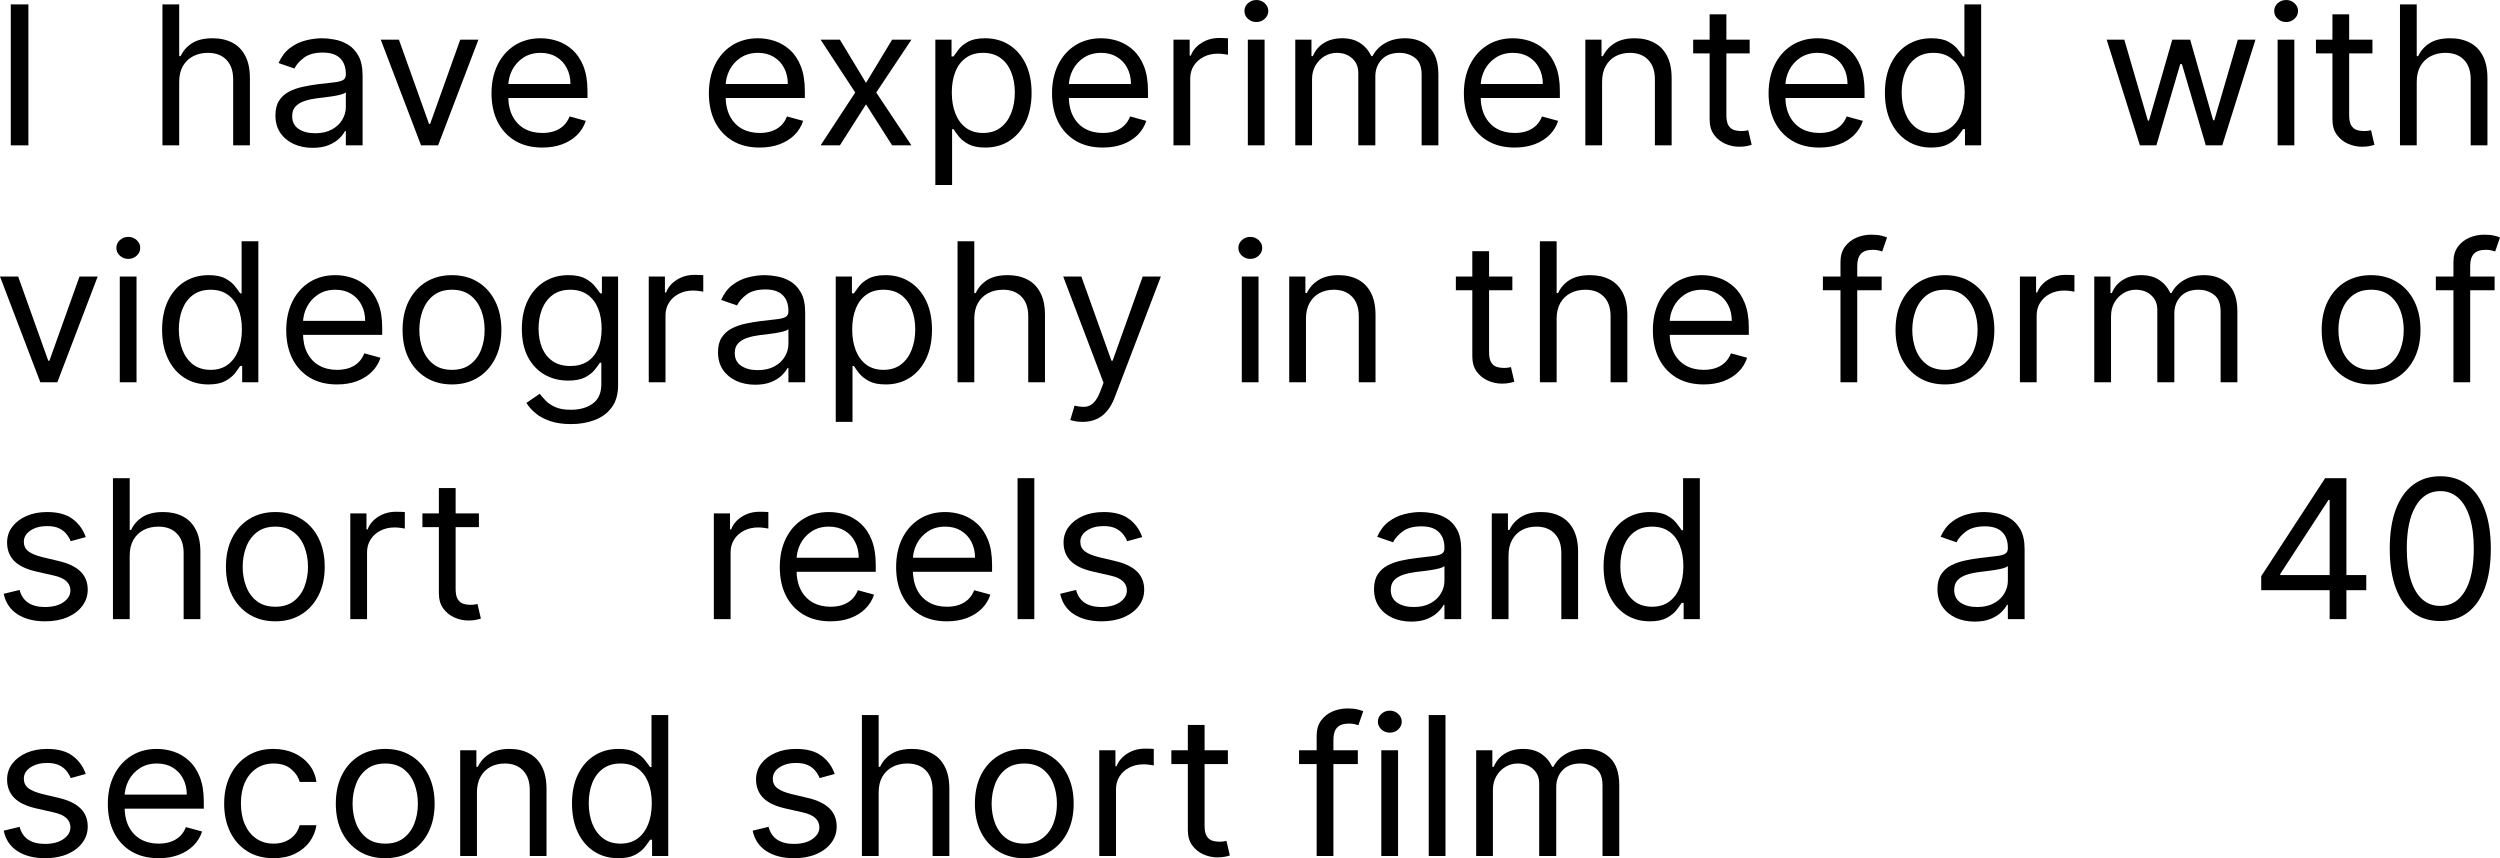 <svg width="134" height="46" viewBox="0 0 134 46" fill="none" xmlns="http://www.w3.org/2000/svg">
<path d="M1.522 0.236V7.791H0.578V0.236H1.522Z" fill="black"/>
<path d="M9.605 4.383V7.791H8.707V0.236H9.605V3.01H9.681C9.818 2.718 10.024 2.485 10.298 2.313C10.574 2.138 10.942 2.051 11.401 2.051C11.799 2.051 12.148 2.129 12.447 2.284C12.746 2.436 12.979 2.671 13.143 2.988C13.311 3.303 13.395 3.704 13.395 4.191V7.791H12.497V4.25C12.497 3.8 12.376 3.452 12.135 3.206C11.897 2.957 11.566 2.833 11.142 2.833C10.848 2.833 10.584 2.893 10.351 3.014C10.12 3.134 9.938 3.31 9.803 3.541C9.671 3.773 9.605 4.053 9.605 4.383Z" fill="black"/>
<path d="M16.757 7.924C16.386 7.924 16.05 7.856 15.748 7.721C15.447 7.583 15.207 7.385 15.03 7.127C14.852 6.867 14.763 6.552 14.763 6.183C14.763 5.858 14.829 5.595 14.961 5.393C15.093 5.189 15.269 5.029 15.49 4.914C15.71 4.798 15.954 4.712 16.22 4.656C16.489 4.597 16.759 4.55 17.031 4.515C17.386 4.471 17.674 4.438 17.894 4.416C18.117 4.391 18.28 4.351 18.381 4.294C18.485 4.237 18.537 4.139 18.537 3.999V3.969C18.537 3.605 18.434 3.323 18.229 3.121C18.026 2.919 17.718 2.818 17.305 2.818C16.876 2.818 16.54 2.909 16.296 3.091C16.053 3.273 15.882 3.468 15.783 3.674L14.931 3.379C15.083 3.035 15.286 2.767 15.539 2.575C15.796 2.381 16.075 2.245 16.376 2.169C16.681 2.09 16.98 2.051 17.274 2.051C17.462 2.051 17.677 2.073 17.921 2.118C18.167 2.159 18.404 2.247 18.632 2.379C18.863 2.512 19.055 2.713 19.207 2.981C19.359 3.249 19.435 3.608 19.435 4.058V7.791H18.537V7.024H18.492C18.431 7.147 18.329 7.279 18.187 7.419C18.045 7.559 17.856 7.678 17.62 7.777C17.384 7.875 17.097 7.924 16.757 7.924ZM16.894 7.142C17.249 7.142 17.548 7.074 17.791 6.939C18.038 6.804 18.223 6.629 18.347 6.415C18.474 6.201 18.537 5.976 18.537 5.74V4.943C18.499 4.988 18.416 5.028 18.286 5.065C18.159 5.099 18.012 5.13 17.845 5.157C17.68 5.182 17.519 5.204 17.362 5.224C17.207 5.241 17.081 5.256 16.985 5.268C16.752 5.297 16.534 5.345 16.331 5.412C16.13 5.476 15.968 5.573 15.844 5.703C15.722 5.831 15.661 6.006 15.661 6.227C15.661 6.53 15.776 6.758 16.007 6.913C16.241 7.066 16.536 7.142 16.894 7.142Z" fill="black"/>
<path d="M25.643 2.125L23.482 7.791H22.569L20.408 2.125H21.382L22.995 6.64H23.056L24.669 2.125H25.643Z" fill="black"/>
<path d="M29.069 7.909C28.506 7.909 28.02 7.789 27.612 7.548C27.206 7.304 26.893 6.965 26.672 6.53C26.454 6.092 26.345 5.583 26.345 5.002C26.345 4.422 26.454 3.91 26.672 3.468C26.893 3.023 27.2 2.676 27.593 2.427C27.988 2.177 28.45 2.051 28.978 2.051C29.282 2.051 29.583 2.1 29.879 2.199C30.176 2.297 30.446 2.457 30.69 2.678C30.933 2.897 31.127 3.187 31.272 3.549C31.416 3.91 31.489 4.356 31.489 4.884V5.253H26.984V4.501H30.576C30.576 4.181 30.51 3.896 30.378 3.645C30.248 3.394 30.063 3.196 29.822 3.051C29.584 2.906 29.302 2.833 28.978 2.833C28.62 2.833 28.311 2.919 28.049 3.091C27.791 3.261 27.592 3.482 27.452 3.755C27.313 4.028 27.243 4.321 27.243 4.633V5.135C27.243 5.563 27.319 5.926 27.471 6.223C27.626 6.519 27.84 6.744 28.114 6.899C28.388 7.051 28.706 7.127 29.069 7.127C29.305 7.127 29.518 7.095 29.708 7.031C29.901 6.965 30.067 6.867 30.206 6.736C30.346 6.603 30.454 6.439 30.53 6.242L31.397 6.478C31.306 6.763 31.152 7.014 30.937 7.231C30.721 7.444 30.455 7.612 30.138 7.732C29.821 7.85 29.465 7.909 29.069 7.909Z" fill="black"/>
<path d="M40.72 7.909C40.157 7.909 39.671 7.789 39.263 7.548C38.857 7.304 38.544 6.965 38.323 6.53C38.105 6.092 37.996 5.583 37.996 5.002C37.996 4.422 38.105 3.91 38.323 3.468C38.544 3.023 38.851 2.676 39.244 2.427C39.64 2.177 40.101 2.051 40.629 2.051C40.933 2.051 41.234 2.1 41.53 2.199C41.827 2.297 42.097 2.457 42.341 2.678C42.584 2.897 42.778 3.187 42.923 3.549C43.067 3.91 43.14 4.356 43.14 4.884V5.253H38.635V4.501H42.227C42.227 4.181 42.161 3.896 42.029 3.645C41.9 3.394 41.714 3.196 41.473 3.051C41.235 2.906 40.953 2.833 40.629 2.833C40.271 2.833 39.962 2.919 39.7 3.091C39.442 3.261 39.243 3.482 39.103 3.755C38.964 4.028 38.894 4.321 38.894 4.633V5.135C38.894 5.563 38.97 5.926 39.122 6.223C39.277 6.519 39.491 6.744 39.765 6.899C40.039 7.051 40.357 7.127 40.72 7.127C40.956 7.127 41.169 7.095 41.359 7.031C41.552 6.965 41.718 6.867 41.858 6.736C41.997 6.603 42.105 6.439 42.181 6.242L43.048 6.478C42.957 6.763 42.804 7.014 42.588 7.231C42.373 7.444 42.106 7.612 41.789 7.732C41.472 7.85 41.116 7.909 40.72 7.909Z" fill="black"/>
<path d="M45.018 2.125L46.418 4.442L47.818 2.125H48.853L46.966 4.958L48.853 7.791H47.818L46.418 5.593L45.018 7.791H43.983L45.84 4.958L43.983 2.125H45.018Z" fill="black"/>
<path d="M50.134 9.916V2.125H51.002V3.025H51.108C51.174 2.927 51.266 2.801 51.382 2.649C51.501 2.494 51.671 2.356 51.892 2.236C52.115 2.113 52.417 2.051 52.797 2.051C53.289 2.051 53.723 2.17 54.099 2.409C54.474 2.648 54.767 2.986 54.977 3.423C55.188 3.861 55.293 4.378 55.293 4.973C55.293 5.573 55.188 6.093 54.977 6.533C54.767 6.971 54.475 7.31 54.102 7.551C53.73 7.79 53.3 7.909 52.813 7.909C52.437 7.909 52.137 7.849 51.911 7.729C51.685 7.606 51.511 7.467 51.39 7.312C51.268 7.154 51.174 7.024 51.108 6.921H51.032V9.916H50.134ZM51.017 4.958C51.017 5.386 51.082 5.764 51.211 6.091C51.34 6.415 51.529 6.67 51.778 6.854C52.026 7.036 52.331 7.127 52.691 7.127C53.066 7.127 53.38 7.031 53.631 6.84C53.884 6.645 54.074 6.385 54.201 6.057C54.331 5.728 54.395 5.361 54.395 4.958C54.395 4.56 54.332 4.201 54.205 3.881C54.081 3.559 53.892 3.304 53.638 3.117C53.387 2.928 53.071 2.833 52.691 2.833C52.326 2.833 52.019 2.923 51.77 3.102C51.522 3.28 51.334 3.528 51.207 3.848C51.08 4.165 51.017 4.535 51.017 4.958Z" fill="black"/>
<path d="M59.113 7.909C58.55 7.909 58.064 7.789 57.656 7.548C57.25 7.304 56.937 6.965 56.716 6.53C56.498 6.092 56.389 5.583 56.389 5.002C56.389 4.422 56.498 3.91 56.716 3.468C56.937 3.023 57.244 2.676 57.637 2.427C58.032 2.177 58.494 2.051 59.022 2.051C59.326 2.051 59.626 2.1 59.923 2.199C60.22 2.297 60.49 2.457 60.733 2.678C60.977 2.897 61.171 3.187 61.316 3.549C61.46 3.91 61.532 4.356 61.532 4.884V5.253H57.028V4.501H60.619C60.619 4.181 60.553 3.896 60.422 3.645C60.292 3.394 60.107 3.196 59.866 3.051C59.628 2.906 59.346 2.833 59.022 2.833C58.664 2.833 58.355 2.919 58.093 3.091C57.834 3.261 57.635 3.482 57.496 3.755C57.356 4.028 57.287 4.321 57.287 4.633V5.135C57.287 5.563 57.363 5.926 57.515 6.223C57.67 6.519 57.884 6.744 58.158 6.899C58.432 7.051 58.75 7.127 59.113 7.127C59.349 7.127 59.562 7.095 59.752 7.031C59.945 6.965 60.111 6.867 60.25 6.736C60.39 6.603 60.498 6.439 60.574 6.242L61.441 6.478C61.35 6.763 61.196 7.014 60.981 7.231C60.765 7.444 60.499 7.612 60.182 7.732C59.865 7.85 59.508 7.909 59.113 7.909Z" fill="black"/>
<path d="M62.898 7.791V2.125H63.766V2.981H63.827C63.933 2.7 64.126 2.473 64.405 2.298C64.684 2.124 64.998 2.036 65.348 2.036C65.414 2.036 65.497 2.038 65.596 2.04C65.695 2.042 65.769 2.046 65.82 2.051V2.936C65.79 2.929 65.72 2.918 65.611 2.903C65.504 2.886 65.391 2.877 65.272 2.877C64.988 2.877 64.735 2.935 64.511 3.051C64.291 3.164 64.116 3.321 63.986 3.523C63.859 3.722 63.796 3.95 63.796 4.206V7.791H62.898Z" fill="black"/>
<path d="M66.884 7.791V2.125H67.782V7.791H66.884ZM67.341 1.181C67.166 1.181 67.015 1.123 66.888 1.007C66.764 0.892 66.702 0.753 66.702 0.59C66.702 0.428 66.764 0.289 66.888 0.173C67.015 0.058 67.166 0 67.341 0C67.516 0 67.666 0.058 67.79 0.173C67.917 0.289 67.98 0.428 67.98 0.59C67.98 0.753 67.917 0.892 67.79 1.007C67.666 1.123 67.516 1.181 67.341 1.181Z" fill="black"/>
<path d="M69.427 7.791V2.125H70.294V3.01H70.37C70.492 2.708 70.689 2.473 70.96 2.306C71.231 2.136 71.557 2.051 71.938 2.051C72.323 2.051 72.644 2.136 72.9 2.306C73.159 2.473 73.361 2.708 73.505 3.01H73.566C73.716 2.718 73.94 2.485 74.239 2.313C74.539 2.138 74.898 2.051 75.316 2.051C75.838 2.051 76.266 2.21 76.598 2.527C76.93 2.842 77.097 3.332 77.097 3.999V7.791H76.199V3.999C76.199 3.581 76.081 3.282 75.845 3.102C75.609 2.923 75.331 2.833 75.012 2.833C74.601 2.833 74.282 2.954 74.057 3.195C73.831 3.433 73.718 3.736 73.718 4.102V7.791H72.805V3.91C72.805 3.588 72.697 3.329 72.482 3.132C72.266 2.933 71.988 2.833 71.649 2.833C71.415 2.833 71.197 2.893 70.994 3.014C70.794 3.134 70.632 3.302 70.507 3.516C70.385 3.727 70.325 3.972 70.325 4.25V7.791H69.427Z" fill="black"/>
<path d="M81.188 7.909C80.625 7.909 80.139 7.789 79.731 7.548C79.325 7.304 79.012 6.965 78.791 6.53C78.573 6.092 78.464 5.583 78.464 5.002C78.464 4.422 78.573 3.91 78.791 3.468C79.012 3.023 79.319 2.676 79.712 2.427C80.108 2.177 80.569 2.051 81.097 2.051C81.401 2.051 81.702 2.1 81.999 2.199C82.295 2.297 82.566 2.457 82.809 2.678C83.052 2.897 83.246 3.187 83.391 3.549C83.536 3.91 83.608 4.356 83.608 4.884V5.253H79.103V4.501H82.695C82.695 4.181 82.629 3.896 82.497 3.645C82.368 3.394 82.183 3.196 81.942 3.051C81.703 2.906 81.422 2.833 81.097 2.833C80.739 2.833 80.43 2.919 80.169 3.091C79.91 3.261 79.711 3.482 79.571 3.755C79.432 4.028 79.362 4.321 79.362 4.633V5.135C79.362 5.563 79.438 5.926 79.59 6.223C79.745 6.519 79.959 6.744 80.233 6.899C80.507 7.051 80.826 7.127 81.188 7.127C81.424 7.127 81.637 7.095 81.827 7.031C82.02 6.965 82.186 6.867 82.326 6.736C82.465 6.603 82.573 6.439 82.649 6.242L83.517 6.478C83.425 6.763 83.272 7.014 83.056 7.231C82.841 7.444 82.574 7.612 82.257 7.732C81.94 7.85 81.584 7.909 81.188 7.909Z" fill="black"/>
<path d="M85.872 4.383V7.791H84.974V2.125H85.841V3.01H85.917C86.054 2.723 86.262 2.491 86.541 2.317C86.82 2.14 87.18 2.051 87.622 2.051C88.017 2.051 88.364 2.13 88.66 2.287C88.957 2.442 89.188 2.678 89.353 2.996C89.517 3.31 89.6 3.709 89.6 4.191V7.791H88.702V4.25C88.702 3.805 88.583 3.458 88.344 3.209C88.106 2.959 87.779 2.833 87.363 2.833C87.076 2.833 86.82 2.893 86.594 3.014C86.371 3.134 86.195 3.31 86.066 3.541C85.936 3.773 85.872 4.053 85.872 4.383Z" fill="black"/>
<path d="M93.782 2.125V2.863H90.754V2.125H93.782ZM91.636 0.767H92.534V6.168C92.534 6.414 92.571 6.598 92.644 6.721C92.721 6.842 92.817 6.923 92.934 6.965C93.053 7.004 93.178 7.024 93.31 7.024C93.409 7.024 93.49 7.019 93.554 7.009C93.617 6.997 93.668 6.987 93.706 6.98L93.889 7.762C93.828 7.784 93.743 7.806 93.634 7.828C93.525 7.853 93.386 7.865 93.219 7.865C92.965 7.865 92.717 7.812 92.473 7.706C92.232 7.601 92.032 7.44 91.872 7.223C91.715 7.007 91.636 6.734 91.636 6.404V0.767Z" fill="black"/>
<path d="M97.52 7.909C96.957 7.909 96.471 7.789 96.063 7.548C95.657 7.304 95.344 6.965 95.123 6.53C94.905 6.092 94.796 5.583 94.796 5.002C94.796 4.422 94.905 3.91 95.123 3.468C95.344 3.023 95.651 2.676 96.044 2.427C96.439 2.177 96.901 2.051 97.429 2.051C97.733 2.051 98.034 2.1 98.33 2.199C98.627 2.297 98.897 2.457 99.141 2.678C99.384 2.897 99.578 3.187 99.723 3.549C99.867 3.91 99.94 4.356 99.94 4.884V5.253H95.435V4.501H99.026C99.026 4.181 98.961 3.896 98.829 3.645C98.699 3.394 98.514 3.196 98.273 3.051C98.035 2.906 97.753 2.833 97.429 2.833C97.071 2.833 96.762 2.919 96.5 3.091C96.242 3.261 96.043 3.482 95.903 3.755C95.763 4.028 95.694 4.321 95.694 4.633V5.135C95.694 5.563 95.77 5.926 95.922 6.223C96.077 6.519 96.291 6.744 96.565 6.899C96.839 7.051 97.157 7.127 97.52 7.127C97.756 7.127 97.969 7.095 98.159 7.031C98.352 6.965 98.518 6.867 98.657 6.736C98.797 6.603 98.905 6.439 98.981 6.242L99.848 6.478C99.757 6.763 99.603 7.014 99.388 7.231C99.172 7.444 98.906 7.612 98.589 7.732C98.272 7.85 97.916 7.909 97.52 7.909Z" fill="black"/>
<path d="M103.512 7.909C103.025 7.909 102.595 7.79 102.222 7.551C101.849 7.31 101.558 6.971 101.347 6.533C101.137 6.093 101.031 5.573 101.031 4.973C101.031 4.378 101.137 3.861 101.347 3.423C101.558 2.986 101.851 2.648 102.226 2.409C102.601 2.17 103.035 2.051 103.527 2.051C103.908 2.051 104.208 2.113 104.429 2.236C104.652 2.356 104.822 2.494 104.939 2.649C105.058 2.801 105.15 2.927 105.216 3.025H105.292V0.236H106.19V7.791H105.323V6.921H105.216C105.15 7.024 105.057 7.154 104.935 7.312C104.813 7.467 104.639 7.606 104.414 7.729C104.188 7.849 103.887 7.909 103.512 7.909ZM103.634 7.127C103.994 7.127 104.298 7.036 104.547 6.854C104.795 6.67 104.984 6.415 105.114 6.091C105.243 5.764 105.308 5.386 105.308 4.958C105.308 4.535 105.244 4.165 105.117 3.848C104.991 3.528 104.803 3.28 104.554 3.102C104.306 2.923 103.999 2.833 103.634 2.833C103.253 2.833 102.936 2.928 102.683 3.117C102.432 3.304 102.243 3.559 102.116 3.881C101.991 4.201 101.929 4.56 101.929 4.958C101.929 5.361 101.993 5.728 102.12 6.057C102.249 6.385 102.439 6.645 102.69 6.84C102.944 7.031 103.258 7.127 103.634 7.127Z" fill="black"/>
<path d="M114.699 7.791L112.918 2.125H113.862L115.125 6.463H115.186L116.434 2.125H117.393L118.625 6.448H118.686L119.949 2.125H120.893L119.112 7.791H118.23L116.951 3.438H116.86L115.582 7.791H114.699Z" fill="black"/>
<path d="M122.08 7.791V2.125H122.977V7.791H122.08ZM122.536 1.181C122.361 1.181 122.21 1.123 122.083 1.007C121.959 0.892 121.897 0.753 121.897 0.59C121.897 0.428 121.959 0.289 122.083 0.173C122.21 0.058 122.361 0 122.536 0C122.711 0 122.861 0.058 122.985 0.173C123.112 0.289 123.175 0.428 123.175 0.59C123.175 0.753 123.112 0.892 122.985 1.007C122.861 1.123 122.711 1.181 122.536 1.181Z" fill="black"/>
<path d="M127.163 2.125V2.863H124.135V2.125H127.163ZM125.018 0.767H125.915V6.168C125.915 6.414 125.952 6.598 126.026 6.721C126.102 6.842 126.198 6.923 126.315 6.965C126.434 7.004 126.56 7.024 126.692 7.024C126.791 7.024 126.872 7.019 126.935 7.009C126.999 6.997 127.049 6.987 127.087 6.98L127.27 7.762C127.209 7.784 127.124 7.806 127.015 7.828C126.906 7.853 126.768 7.865 126.6 7.865C126.347 7.865 126.098 7.812 125.855 7.706C125.614 7.601 125.413 7.44 125.254 7.223C125.096 7.007 125.018 6.734 125.018 6.404V0.767Z" fill="black"/>
<path d="M129.537 4.383V7.791H128.639V0.236H129.537V3.01H129.613C129.75 2.718 129.956 2.485 130.23 2.313C130.506 2.138 130.874 2.051 131.333 2.051C131.731 2.051 132.08 2.129 132.379 2.284C132.679 2.436 132.911 2.671 133.076 2.988C133.243 3.303 133.327 3.704 133.327 4.191V7.791H132.429V4.25C132.429 3.8 132.308 3.452 132.067 3.206C131.829 2.957 131.498 2.833 131.074 2.833C130.78 2.833 130.516 2.893 130.283 3.014C130.052 3.134 129.87 3.31 129.735 3.541C129.603 3.773 129.537 4.053 129.537 4.383Z" fill="black"/>
<path d="M5.235 14.822L3.074 20.488H2.161L0 14.822H0.974L2.587 19.337H2.648L4.261 14.822H5.235Z" fill="black"/>
<path d="M6.42 20.488V14.822H7.318V20.488H6.42ZM6.877 13.877C6.702 13.877 6.551 13.82 6.424 13.704C6.3 13.588 6.237 13.45 6.237 13.287C6.237 13.125 6.3 12.986 6.424 12.87C6.551 12.755 6.702 12.697 6.877 12.697C7.052 12.697 7.201 12.755 7.326 12.87C7.452 12.986 7.516 13.125 7.516 13.287C7.516 13.45 7.452 13.588 7.326 13.704C7.201 13.82 7.052 13.877 6.877 13.877Z" fill="black"/>
<path d="M11.169 20.606C10.682 20.606 10.252 20.487 9.879 20.248C9.506 20.007 9.215 19.668 9.004 19.23C8.794 18.79 8.688 18.27 8.688 17.67C8.688 17.075 8.794 16.558 9.004 16.12C9.215 15.683 9.508 15.344 9.883 15.106C10.258 14.867 10.692 14.748 11.184 14.748C11.565 14.748 11.865 14.809 12.086 14.932C12.309 15.053 12.479 15.191 12.596 15.346C12.715 15.498 12.807 15.623 12.873 15.722H12.95V12.933H13.847V20.488H12.98V19.618H12.873C12.807 19.721 12.714 19.851 12.592 20.009C12.47 20.163 12.296 20.302 12.071 20.425C11.845 20.546 11.544 20.606 11.169 20.606ZM11.291 19.824C11.651 19.824 11.955 19.733 12.204 19.551C12.452 19.367 12.641 19.112 12.771 18.788C12.9 18.46 12.965 18.083 12.965 17.655C12.965 17.232 12.901 16.862 12.774 16.545C12.648 16.225 12.46 15.976 12.211 15.799C11.963 15.62 11.656 15.53 11.291 15.53C10.91 15.53 10.593 15.625 10.34 15.814C10.088 16.001 9.9 16.256 9.773 16.578C9.648 16.898 9.586 17.257 9.586 17.655C9.586 18.058 9.65 18.425 9.777 18.754C9.906 19.081 10.096 19.342 10.347 19.536C10.601 19.728 10.915 19.824 11.291 19.824Z" fill="black"/>
<path d="M18.067 20.606C17.503 20.606 17.018 20.486 16.609 20.245C16.204 20.001 15.89 19.662 15.67 19.227C15.452 18.789 15.342 18.28 15.342 17.699C15.342 17.119 15.452 16.607 15.67 16.165C15.89 15.72 16.197 15.373 16.59 15.124C16.986 14.873 17.448 14.748 17.975 14.748C18.279 14.748 18.58 14.797 18.877 14.896C19.174 14.994 19.444 15.154 19.687 15.375C19.931 15.594 20.125 15.884 20.269 16.246C20.414 16.607 20.486 17.052 20.486 17.581V17.95H15.982V17.198H19.573C19.573 16.878 19.507 16.593 19.375 16.342C19.246 16.091 19.061 15.893 18.82 15.748C18.581 15.603 18.3 15.53 17.975 15.53C17.618 15.53 17.308 15.616 17.047 15.788C16.788 15.958 16.589 16.179 16.45 16.452C16.31 16.725 16.24 17.018 16.24 17.33V17.832C16.24 18.26 16.316 18.623 16.469 18.92C16.623 19.215 16.838 19.441 17.112 19.595C17.386 19.748 17.704 19.824 18.067 19.824C18.302 19.824 18.515 19.792 18.706 19.728C18.898 19.662 19.064 19.563 19.204 19.433C19.343 19.3 19.451 19.136 19.527 18.939L20.395 19.175C20.303 19.46 20.15 19.711 19.934 19.927C19.719 20.141 19.453 20.309 19.136 20.429C18.819 20.547 18.462 20.606 18.067 20.606Z" fill="black"/>
<path d="M24.226 20.606C23.698 20.606 23.235 20.485 22.837 20.241C22.442 19.997 22.132 19.657 21.909 19.219C21.688 18.781 21.578 18.27 21.578 17.684C21.578 17.094 21.688 16.579 21.909 16.139C22.132 15.698 22.442 15.357 22.837 15.113C23.235 14.87 23.698 14.748 24.226 14.748C24.753 14.748 25.215 14.87 25.611 15.113C26.009 15.357 26.318 15.698 26.539 16.139C26.762 16.579 26.874 17.094 26.874 17.684C26.874 18.27 26.762 18.781 26.539 19.219C26.318 19.657 26.009 19.997 25.611 20.241C25.215 20.485 24.753 20.606 24.226 20.606ZM24.226 19.824C24.627 19.824 24.956 19.724 25.215 19.525C25.474 19.326 25.665 19.064 25.79 18.74C25.914 18.415 25.976 18.063 25.976 17.684C25.976 17.306 25.914 16.953 25.79 16.626C25.665 16.299 25.474 16.034 25.215 15.833C24.956 15.631 24.627 15.53 24.226 15.53C23.825 15.53 23.495 15.631 23.237 15.833C22.978 16.034 22.787 16.299 22.662 16.626C22.538 16.953 22.476 17.306 22.476 17.684C22.476 18.063 22.538 18.415 22.662 18.74C22.787 19.064 22.978 19.326 23.237 19.525C23.495 19.724 23.825 19.824 24.226 19.824Z" fill="black"/>
<path d="M30.603 22.731C30.169 22.731 29.797 22.677 29.485 22.569C29.173 22.463 28.913 22.323 28.705 22.148C28.499 21.976 28.336 21.792 28.214 21.595L28.929 21.108C29.01 21.211 29.113 21.329 29.237 21.462C29.362 21.597 29.532 21.714 29.747 21.812C29.965 21.913 30.251 21.964 30.603 21.964C31.075 21.964 31.464 21.853 31.771 21.632C32.078 21.41 32.231 21.064 32.231 20.591V19.441H32.155C32.09 19.544 31.996 19.672 31.874 19.824C31.755 19.974 31.582 20.108 31.357 20.226C31.133 20.342 30.831 20.4 30.451 20.4C29.979 20.4 29.556 20.291 29.18 20.075C28.808 19.859 28.512 19.544 28.294 19.131C28.078 18.717 27.971 18.216 27.971 17.625C27.971 17.045 28.076 16.54 28.286 16.109C28.497 15.676 28.79 15.342 29.165 15.106C29.541 14.867 29.974 14.748 30.466 14.748C30.847 14.748 31.148 14.809 31.372 14.932C31.597 15.053 31.77 15.191 31.889 15.346C32.011 15.498 32.105 15.623 32.171 15.722H32.262V14.822H33.129V20.651C33.129 21.137 33.015 21.533 32.787 21.838C32.561 22.146 32.257 22.371 31.874 22.514C31.493 22.659 31.07 22.731 30.603 22.731ZM30.573 19.618C30.933 19.618 31.237 19.538 31.486 19.378C31.734 19.218 31.923 18.988 32.053 18.688C32.182 18.388 32.247 18.029 32.247 17.611C32.247 17.203 32.183 16.842 32.056 16.53C31.93 16.218 31.742 15.973 31.493 15.796C31.245 15.619 30.938 15.53 30.573 15.53C30.192 15.53 29.875 15.623 29.622 15.81C29.37 15.997 29.182 16.248 29.055 16.563C28.93 16.878 28.868 17.227 28.868 17.611C28.868 18.004 28.932 18.352 29.059 18.655C29.188 18.955 29.378 19.191 29.629 19.363C29.883 19.533 30.197 19.618 30.573 19.618Z" fill="black"/>
<path d="M34.773 20.488V14.822H35.64V15.678H35.701C35.808 15.397 36.001 15.17 36.279 14.995C36.559 14.821 36.873 14.733 37.223 14.733C37.289 14.733 37.371 14.735 37.47 14.737C37.569 14.739 37.644 14.743 37.695 14.748V15.633C37.664 15.626 37.594 15.615 37.486 15.6C37.379 15.583 37.266 15.574 37.147 15.574C36.863 15.574 36.609 15.632 36.386 15.748C36.165 15.861 35.99 16.018 35.861 16.22C35.734 16.419 35.671 16.647 35.671 16.902V20.488H34.773Z" fill="black"/>
<path d="M40.479 20.621C40.108 20.621 39.772 20.553 39.471 20.418C39.169 20.28 38.929 20.082 38.751 19.824C38.574 19.563 38.485 19.249 38.485 18.88C38.485 18.555 38.551 18.292 38.683 18.09C38.815 17.886 38.991 17.726 39.212 17.611C39.432 17.495 39.676 17.409 39.942 17.352C40.211 17.293 40.481 17.247 40.753 17.212C41.108 17.168 41.395 17.135 41.616 17.113C41.839 17.088 42.002 17.047 42.103 16.991C42.207 16.934 42.259 16.836 42.259 16.696V16.666C42.259 16.302 42.156 16.02 41.951 15.818C41.748 15.616 41.44 15.515 41.026 15.515C40.598 15.515 40.262 15.606 40.018 15.788C39.775 15.97 39.604 16.165 39.505 16.371L38.653 16.076C38.805 15.732 39.008 15.464 39.261 15.272C39.517 15.078 39.796 14.942 40.098 14.866C40.403 14.787 40.702 14.748 40.996 14.748C41.184 14.748 41.399 14.77 41.643 14.814C41.889 14.856 42.126 14.944 42.354 15.076C42.585 15.209 42.777 15.41 42.929 15.678C43.081 15.946 43.157 16.305 43.157 16.755V20.488H42.259V19.721H42.214C42.153 19.844 42.051 19.975 41.909 20.116C41.767 20.256 41.578 20.375 41.342 20.473C41.106 20.572 40.819 20.621 40.479 20.621ZM40.616 19.839C40.971 19.839 41.27 19.771 41.514 19.636C41.76 19.501 41.945 19.326 42.069 19.112C42.196 18.898 42.259 18.673 42.259 18.437V17.64C42.221 17.684 42.137 17.725 42.008 17.762C41.881 17.796 41.734 17.827 41.567 17.854C41.402 17.879 41.241 17.901 41.084 17.921C40.929 17.938 40.803 17.953 40.707 17.965C40.474 17.994 40.255 18.042 40.053 18.109C39.852 18.173 39.69 18.27 39.566 18.4C39.444 18.528 39.383 18.703 39.383 18.924C39.383 19.227 39.498 19.455 39.729 19.61C39.962 19.763 40.258 19.839 40.616 19.839Z" fill="black"/>
<path d="M44.796 22.613V14.822H45.663V15.722H45.77C45.836 15.623 45.927 15.498 46.044 15.346C46.163 15.191 46.333 15.053 46.553 14.932C46.777 14.809 47.078 14.748 47.459 14.748C47.951 14.748 48.385 14.867 48.76 15.106C49.135 15.344 49.428 15.683 49.639 16.12C49.849 16.558 49.955 17.075 49.955 17.67C49.955 18.27 49.849 18.79 49.639 19.23C49.428 19.668 49.137 20.007 48.764 20.248C48.391 20.487 47.961 20.606 47.474 20.606C47.099 20.606 46.798 20.546 46.572 20.425C46.347 20.302 46.173 20.163 46.051 20.009C45.929 19.851 45.836 19.721 45.77 19.618H45.694V22.613H44.796ZM45.678 17.655C45.678 18.083 45.743 18.46 45.872 18.788C46.002 19.112 46.191 19.367 46.439 19.551C46.688 19.733 46.992 19.824 47.352 19.824C47.728 19.824 48.041 19.728 48.292 19.536C48.546 19.342 48.736 19.081 48.863 18.754C48.992 18.425 49.057 18.058 49.057 17.655C49.057 17.257 48.993 16.898 48.867 16.578C48.742 16.256 48.553 16.001 48.3 15.814C48.049 15.625 47.733 15.53 47.352 15.53C46.987 15.53 46.68 15.62 46.432 15.799C46.183 15.976 45.995 16.225 45.869 16.545C45.742 16.862 45.678 17.232 45.678 17.655Z" fill="black"/>
<path d="M52.222 17.079V20.488H51.324V12.933H52.222V15.707H52.298C52.435 15.415 52.641 15.182 52.914 15.01C53.191 14.835 53.559 14.748 54.018 14.748C54.416 14.748 54.765 14.825 55.064 14.98C55.363 15.133 55.595 15.368 55.76 15.685C55.928 16 56.011 16.401 56.011 16.888V20.488H55.114V16.947C55.114 16.497 54.993 16.149 54.752 15.903C54.514 15.654 54.183 15.53 53.759 15.53C53.465 15.53 53.201 15.59 52.968 15.711C52.737 15.831 52.554 16.007 52.42 16.238C52.288 16.47 52.222 16.75 52.222 17.079Z" fill="black"/>
<path d="M58.023 22.613C57.871 22.613 57.735 22.601 57.616 22.576C57.497 22.554 57.414 22.532 57.369 22.51L57.597 21.742C57.815 21.797 58.008 21.816 58.175 21.802C58.343 21.787 58.491 21.714 58.62 21.584C58.752 21.456 58.873 21.248 58.982 20.96L59.149 20.518L56.988 14.822H57.962L59.575 19.337H59.636L61.249 14.822H62.223L59.743 21.314C59.631 21.607 59.493 21.849 59.328 22.041C59.163 22.235 58.972 22.379 58.753 22.473C58.538 22.566 58.294 22.613 58.023 22.613Z" fill="black"/>
<path d="M66.56 20.488V14.822H67.457V20.488H66.56ZM67.016 13.877C66.841 13.877 66.69 13.82 66.564 13.704C66.439 13.588 66.377 13.45 66.377 13.287C66.377 13.125 66.439 12.986 66.564 12.87C66.69 12.755 66.841 12.697 67.016 12.697C67.191 12.697 67.341 12.755 67.465 12.87C67.592 12.986 67.655 13.125 67.655 13.287C67.655 13.45 67.592 13.588 67.465 13.704C67.341 13.82 67.191 13.877 67.016 13.877Z" fill="black"/>
<path d="M70 17.079V20.488H69.102V14.822H69.969V15.707H70.046C70.183 15.419 70.391 15.188 70.669 15.014C70.948 14.836 71.309 14.748 71.75 14.748C72.146 14.748 72.492 14.827 72.789 14.984C73.085 15.139 73.316 15.375 73.481 15.692C73.646 16.007 73.728 16.406 73.728 16.888V20.488H72.83V16.947C72.83 16.502 72.711 16.155 72.473 15.906C72.234 15.655 71.907 15.53 71.491 15.53C71.205 15.53 70.948 15.59 70.723 15.711C70.499 15.831 70.323 16.007 70.194 16.238C70.065 16.47 70 16.75 70 17.079Z" fill="black"/>
<path d="M81.062 14.822V15.56H78.034V14.822H81.062ZM78.916 13.464H79.814V18.865C79.814 19.111 79.851 19.295 79.924 19.418C80 19.539 80.097 19.62 80.213 19.662C80.333 19.701 80.458 19.721 80.59 19.721C80.689 19.721 80.77 19.716 80.834 19.706C80.897 19.694 80.948 19.684 80.986 19.677L81.168 20.459C81.108 20.481 81.022 20.503 80.913 20.525C80.804 20.55 80.666 20.562 80.499 20.562C80.245 20.562 79.997 20.509 79.753 20.403C79.512 20.298 79.312 20.137 79.152 19.92C78.995 19.704 78.916 19.431 78.916 19.101V13.464Z" fill="black"/>
<path d="M83.436 17.079V20.488H82.538V12.933H83.436V15.707H83.512C83.649 15.415 83.854 15.182 84.128 15.01C84.405 14.835 84.772 14.748 85.231 14.748C85.63 14.748 85.978 14.825 86.278 14.98C86.577 15.133 86.809 15.368 86.974 15.685C87.141 16 87.225 16.401 87.225 16.888V20.488H86.327V16.947C86.327 16.497 86.207 16.149 85.966 15.903C85.727 15.654 85.396 15.53 84.973 15.53C84.679 15.53 84.415 15.59 84.181 15.711C83.951 15.831 83.768 16.007 83.634 16.238C83.502 16.47 83.436 16.75 83.436 17.079Z" fill="black"/>
<path d="M91.318 20.606C90.755 20.606 90.269 20.486 89.861 20.245C89.455 20.001 89.142 19.662 88.921 19.227C88.703 18.789 88.594 18.28 88.594 17.699C88.594 17.119 88.703 16.607 88.921 16.165C89.142 15.72 89.448 15.373 89.842 15.124C90.237 14.873 90.699 14.748 91.226 14.748C91.531 14.748 91.831 14.797 92.128 14.896C92.425 14.994 92.695 15.154 92.938 15.375C93.182 15.594 93.376 15.884 93.52 16.246C93.665 16.607 93.737 17.052 93.737 17.581V17.95H89.233V17.198H92.824C92.824 16.878 92.758 16.593 92.626 16.342C92.497 16.091 92.312 15.893 92.071 15.748C91.833 15.603 91.551 15.53 91.226 15.53C90.869 15.53 90.559 15.616 90.298 15.788C90.039 15.958 89.84 16.179 89.701 16.452C89.561 16.725 89.492 17.018 89.492 17.33V17.832C89.492 18.26 89.568 18.623 89.72 18.92C89.875 19.215 90.089 19.441 90.363 19.595C90.637 19.748 90.955 19.824 91.318 19.824C91.554 19.824 91.767 19.792 91.957 19.728C92.15 19.662 92.316 19.563 92.455 19.433C92.595 19.3 92.703 19.136 92.779 18.939L93.646 19.175C93.555 19.46 93.401 19.711 93.186 19.927C92.97 20.141 92.704 20.309 92.387 20.429C92.07 20.547 91.713 20.606 91.318 20.606Z" fill="black"/>
<path d="M100.857 14.822V15.56H97.707V14.822H100.857ZM98.65 20.488V14.04C98.65 13.715 98.729 13.444 98.886 13.228C99.043 13.012 99.248 12.849 99.499 12.741C99.75 12.633 100.015 12.579 100.294 12.579C100.515 12.579 100.695 12.596 100.834 12.63C100.974 12.665 101.078 12.697 101.146 12.726L100.887 13.479C100.842 13.464 100.778 13.446 100.697 13.424C100.618 13.402 100.515 13.39 100.385 13.39C100.088 13.39 99.874 13.463 99.742 13.608C99.613 13.753 99.548 13.966 99.548 14.246V20.488H98.65Z" fill="black"/>
<path d="M104.249 20.606C103.721 20.606 103.258 20.485 102.86 20.241C102.464 19.997 102.155 19.657 101.932 19.219C101.711 18.781 101.601 18.27 101.601 17.684C101.601 17.094 101.711 16.579 101.932 16.139C102.155 15.698 102.464 15.357 102.86 15.113C103.258 14.87 103.721 14.748 104.249 14.748C104.776 14.748 105.238 14.87 105.633 15.113C106.032 15.357 106.341 15.698 106.562 16.139C106.785 16.579 106.897 17.094 106.897 17.684C106.897 18.27 106.785 18.781 106.562 19.219C106.341 19.657 106.032 19.997 105.633 20.241C105.238 20.485 104.776 20.606 104.249 20.606ZM104.249 19.824C104.649 19.824 104.979 19.724 105.238 19.525C105.496 19.326 105.688 19.064 105.812 18.74C105.937 18.415 105.999 18.063 105.999 17.684C105.999 17.306 105.937 16.953 105.812 16.626C105.688 16.299 105.496 16.034 105.238 15.833C104.979 15.631 104.649 15.53 104.249 15.53C103.848 15.53 103.518 15.631 103.259 15.833C103.001 16.034 102.809 16.299 102.685 16.626C102.561 16.953 102.499 17.306 102.499 17.684C102.499 18.063 102.561 18.415 102.685 18.74C102.809 19.064 103.001 19.326 103.259 19.525C103.518 19.724 103.848 19.824 104.249 19.824Z" fill="black"/>
<path d="M108.267 20.488V14.822H109.134V15.678H109.195C109.302 15.397 109.495 15.17 109.774 14.995C110.053 14.821 110.367 14.733 110.717 14.733C110.783 14.733 110.866 14.735 110.964 14.737C111.063 14.739 111.138 14.743 111.189 14.748V15.633C111.158 15.626 111.089 15.615 110.98 15.6C110.873 15.583 110.76 15.574 110.641 15.574C110.357 15.574 110.103 15.632 109.88 15.748C109.66 15.861 109.485 16.018 109.355 16.22C109.228 16.419 109.165 16.647 109.165 16.902V20.488H108.267Z" fill="black"/>
<path d="M112.253 20.488V14.822H113.121V15.707H113.197C113.318 15.405 113.515 15.17 113.786 15.002C114.058 14.833 114.384 14.748 114.764 14.748C115.15 14.748 115.471 14.833 115.727 15.002C115.985 15.17 116.187 15.405 116.332 15.707H116.392C116.542 15.415 116.767 15.182 117.066 15.01C117.365 14.835 117.724 14.748 118.143 14.748C118.665 14.748 119.092 14.907 119.425 15.224C119.757 15.539 119.923 16.029 119.923 16.696V20.488H119.025V16.696C119.025 16.278 118.907 15.979 118.671 15.799C118.435 15.62 118.158 15.53 117.838 15.53C117.427 15.53 117.109 15.651 116.883 15.892C116.658 16.13 116.545 16.433 116.545 16.799V20.488H115.632V16.607C115.632 16.285 115.524 16.026 115.308 15.829C115.093 15.63 114.815 15.53 114.475 15.53C114.242 15.53 114.024 15.59 113.821 15.711C113.62 15.831 113.458 15.999 113.334 16.213C113.212 16.424 113.151 16.669 113.151 16.947V20.488H112.253Z" fill="black"/>
<path d="M127.09 20.606C126.563 20.606 126.1 20.485 125.701 20.241C125.306 19.997 124.996 19.657 124.773 19.219C124.553 18.781 124.442 18.27 124.442 17.684C124.442 17.094 124.553 16.579 124.773 16.139C124.996 15.698 125.306 15.357 125.701 15.113C126.1 14.87 126.563 14.748 127.09 14.748C127.618 14.748 128.079 14.87 128.475 15.113C128.873 15.357 129.183 15.698 129.403 16.139C129.626 16.579 129.738 17.094 129.738 17.684C129.738 18.27 129.626 18.781 129.403 19.219C129.183 19.657 128.873 19.997 128.475 20.241C128.079 20.485 127.618 20.606 127.09 20.606ZM127.09 19.824C127.491 19.824 127.821 19.724 128.079 19.525C128.338 19.326 128.529 19.064 128.654 18.74C128.778 18.415 128.84 18.063 128.84 17.684C128.84 17.306 128.778 16.953 128.654 16.626C128.529 16.299 128.338 16.034 128.079 15.833C127.821 15.631 127.491 15.53 127.09 15.53C126.689 15.53 126.36 15.631 126.101 15.833C125.842 16.034 125.651 16.299 125.526 16.626C125.402 16.953 125.34 17.306 125.34 17.684C125.34 18.063 125.402 18.415 125.526 18.74C125.651 19.064 125.842 19.326 126.101 19.525C126.36 19.724 126.689 19.824 127.09 19.824Z" fill="black"/>
<path d="M133.711 14.822V15.56H130.561V14.822H133.711ZM131.504 20.488V14.04C131.504 13.715 131.583 13.444 131.74 13.228C131.897 13.012 132.102 12.849 132.353 12.741C132.604 12.633 132.869 12.579 133.148 12.579C133.368 12.579 133.549 12.596 133.688 12.63C133.828 12.665 133.932 12.697 134 12.726L133.741 13.479C133.696 13.464 133.632 13.446 133.551 13.424C133.472 13.402 133.368 13.39 133.239 13.39C132.942 13.39 132.728 13.463 132.596 13.608C132.467 13.753 132.402 13.966 132.402 14.246V20.488H131.504Z" fill="black"/>
<path d="M4.596 28.788L3.789 29.009C3.739 28.879 3.664 28.752 3.565 28.629C3.468 28.504 3.337 28.4 3.169 28.319C3.002 28.238 2.787 28.198 2.526 28.198C2.169 28.198 1.871 28.277 1.632 28.437C1.396 28.595 1.278 28.795 1.278 29.039C1.278 29.255 1.359 29.426 1.522 29.551C1.684 29.677 1.938 29.781 2.283 29.865L3.15 30.072C3.673 30.195 4.062 30.383 4.318 30.636C4.574 30.887 4.702 31.21 4.702 31.606C4.702 31.931 4.606 32.221 4.413 32.477C4.223 32.733 3.957 32.934 3.614 33.082C3.272 33.229 2.874 33.303 2.42 33.303C1.824 33.303 1.33 33.178 0.94 32.927C0.549 32.676 0.302 32.309 0.198 31.828L1.05 31.621C1.131 31.926 1.285 32.155 1.51 32.307C1.739 32.459 2.037 32.536 2.404 32.536C2.823 32.536 3.155 32.45 3.401 32.278C3.65 32.103 3.774 31.894 3.774 31.65C3.774 31.454 3.703 31.289 3.561 31.156C3.419 31.021 3.201 30.92 2.907 30.854L1.933 30.632C1.398 30.509 1.004 30.319 0.753 30.06C0.505 29.8 0.38 29.474 0.38 29.083C0.38 28.763 0.473 28.48 0.658 28.234C0.846 27.988 1.101 27.795 1.423 27.655C1.748 27.515 2.115 27.445 2.526 27.445C3.104 27.445 3.558 27.568 3.888 27.814C4.22 28.06 4.456 28.384 4.596 28.788Z" fill="black"/>
<path d="M6.952 29.776V33.185H6.054V25.63H6.952V28.404H7.028C7.165 28.111 7.37 27.879 7.644 27.707C7.921 27.532 8.288 27.445 8.747 27.445C9.146 27.445 9.494 27.522 9.794 27.677C10.093 27.83 10.325 28.065 10.49 28.382C10.657 28.697 10.741 29.098 10.741 29.584V33.185H9.843V29.644C9.843 29.194 9.723 28.846 9.482 28.6C9.243 28.351 8.912 28.227 8.489 28.227C8.195 28.227 7.931 28.287 7.697 28.408C7.467 28.528 7.284 28.704 7.15 28.935C7.018 29.166 6.952 29.447 6.952 29.776Z" fill="black"/>
<path d="M14.758 33.303C14.23 33.303 13.767 33.181 13.369 32.938C12.973 32.694 12.664 32.354 12.441 31.916C12.22 31.478 12.11 30.967 12.11 30.381C12.11 29.791 12.22 29.276 12.441 28.836C12.664 28.395 12.973 28.054 13.369 27.81C13.767 27.567 14.23 27.445 14.758 27.445C15.285 27.445 15.747 27.567 16.142 27.81C16.541 28.054 16.85 28.395 17.071 28.836C17.294 29.276 17.405 29.791 17.405 30.381C17.405 30.967 17.294 31.478 17.071 31.916C16.85 32.354 16.541 32.694 16.142 32.938C15.747 33.181 15.285 33.303 14.758 33.303ZM14.758 32.521C15.158 32.521 15.488 32.421 15.747 32.222C16.005 32.023 16.197 31.761 16.321 31.436C16.445 31.112 16.508 30.76 16.508 30.381C16.508 30.003 16.445 29.65 16.321 29.323C16.197 28.995 16.005 28.731 15.747 28.529C15.488 28.328 15.158 28.227 14.758 28.227C14.357 28.227 14.027 28.328 13.768 28.529C13.51 28.731 13.318 28.995 13.194 29.323C13.07 29.65 13.008 30.003 13.008 30.381C13.008 30.76 13.07 31.112 13.194 31.436C13.318 31.761 13.51 32.023 13.768 32.222C14.027 32.421 14.357 32.521 14.758 32.521Z" fill="black"/>
<path d="M18.776 33.185V27.519H19.643V28.375H19.704C19.811 28.094 20.004 27.867 20.283 27.692C20.562 27.517 20.876 27.43 21.226 27.43C21.292 27.43 21.375 27.431 21.473 27.434C21.572 27.436 21.647 27.44 21.698 27.445V28.33C21.667 28.323 21.598 28.312 21.489 28.297C21.382 28.28 21.269 28.271 21.15 28.271C20.866 28.271 20.612 28.329 20.389 28.445C20.169 28.558 19.994 28.715 19.864 28.917C19.737 29.116 19.674 29.343 19.674 29.599V33.185H18.776Z" fill="black"/>
<path d="M25.67 27.519V28.256H22.641V27.519H25.67ZM23.524 26.161H24.422V31.562C24.422 31.808 24.459 31.992 24.532 32.115C24.608 32.236 24.705 32.317 24.821 32.359C24.941 32.398 25.066 32.418 25.198 32.418C25.297 32.418 25.378 32.413 25.442 32.403C25.505 32.391 25.556 32.381 25.594 32.373L25.776 33.156C25.715 33.178 25.63 33.2 25.521 33.222C25.412 33.246 25.274 33.259 25.107 33.259C24.853 33.259 24.605 33.206 24.361 33.1C24.12 32.995 23.92 32.833 23.76 32.617C23.603 32.401 23.524 32.127 23.524 31.798V26.161Z" fill="black"/>
<path d="M38.262 33.185V27.519H39.129V28.375H39.19C39.297 28.094 39.489 27.867 39.768 27.692C40.047 27.517 40.362 27.43 40.712 27.43C40.778 27.43 40.86 27.431 40.959 27.434C41.058 27.436 41.133 27.44 41.184 27.445V28.33C41.153 28.323 41.083 28.312 40.974 28.297C40.868 28.28 40.755 28.271 40.636 28.271C40.352 28.271 40.098 28.329 39.875 28.445C39.654 28.558 39.479 28.715 39.35 28.917C39.223 29.116 39.16 29.343 39.16 29.599V33.185H38.262Z" fill="black"/>
<path d="M44.52 33.303C43.957 33.303 43.471 33.183 43.063 32.942C42.657 32.698 42.344 32.359 42.123 31.923C41.905 31.486 41.796 30.977 41.796 30.396C41.796 29.816 41.905 29.304 42.123 28.861C42.344 28.416 42.651 28.07 43.044 27.821C43.44 27.57 43.901 27.445 44.429 27.445C44.733 27.445 45.034 27.494 45.331 27.593C45.627 27.691 45.897 27.851 46.141 28.072C46.384 28.291 46.578 28.581 46.723 28.943C46.867 29.304 46.94 29.749 46.94 30.278V30.647H42.435V29.894H46.027C46.027 29.575 45.961 29.289 45.829 29.039C45.7 28.788 45.514 28.59 45.273 28.445C45.035 28.299 44.754 28.227 44.429 28.227C44.071 28.227 43.762 28.313 43.501 28.485C43.242 28.655 43.043 28.876 42.903 29.149C42.764 29.422 42.694 29.715 42.694 30.027V30.529C42.694 30.957 42.77 31.32 42.922 31.617C43.077 31.912 43.291 32.137 43.565 32.292C43.839 32.445 44.157 32.521 44.52 32.521C44.756 32.521 44.969 32.489 45.159 32.425C45.352 32.359 45.518 32.26 45.658 32.13C45.797 31.997 45.905 31.832 45.981 31.636L46.849 31.872C46.757 32.157 46.604 32.408 46.388 32.624C46.172 32.838 45.906 33.005 45.589 33.126C45.272 33.244 44.916 33.303 44.52 33.303Z" fill="black"/>
<path d="M50.756 33.303C50.193 33.303 49.707 33.183 49.299 32.942C48.893 32.698 48.58 32.359 48.359 31.923C48.141 31.486 48.032 30.977 48.032 30.396C48.032 29.816 48.141 29.304 48.359 28.861C48.58 28.416 48.886 28.07 49.279 27.821C49.675 27.57 50.137 27.445 50.664 27.445C50.969 27.445 51.269 27.494 51.566 27.593C51.863 27.691 52.133 27.851 52.376 28.072C52.62 28.291 52.814 28.581 52.959 28.943C53.103 29.304 53.175 29.749 53.175 30.278V30.647H48.671V29.894H52.262C52.262 29.575 52.196 29.289 52.064 29.039C51.935 28.788 51.75 28.59 51.509 28.445C51.27 28.299 50.989 28.227 50.664 28.227C50.307 28.227 49.997 28.313 49.736 28.485C49.477 28.655 49.278 28.876 49.139 29.149C48.999 29.422 48.929 29.715 48.929 30.027V30.529C48.929 30.957 49.006 31.32 49.158 31.617C49.312 31.912 49.527 32.137 49.801 32.292C50.075 32.445 50.393 32.521 50.756 32.521C50.992 32.521 51.205 32.489 51.395 32.425C51.588 32.359 51.754 32.26 51.893 32.13C52.033 31.997 52.141 31.832 52.217 31.636L53.084 31.872C52.993 32.157 52.839 32.408 52.624 32.624C52.408 32.838 52.142 33.005 51.825 33.126C51.508 33.244 51.151 33.303 50.756 33.303Z" fill="black"/>
<path d="M55.439 25.63V33.185H54.541V25.63H55.439Z" fill="black"/>
<path d="M61.223 28.788L60.416 29.009C60.365 28.879 60.291 28.752 60.192 28.629C60.095 28.504 59.963 28.4 59.796 28.319C59.629 28.238 59.414 28.198 59.153 28.198C58.795 28.198 58.498 28.277 58.259 28.437C58.023 28.595 57.905 28.795 57.905 29.039C57.905 29.255 57.986 29.426 58.149 29.551C58.311 29.677 58.565 29.781 58.91 29.865L59.777 30.072C60.3 30.195 60.689 30.383 60.945 30.636C61.201 30.887 61.329 31.21 61.329 31.606C61.329 31.931 61.233 32.221 61.04 32.477C60.85 32.733 60.584 32.934 60.241 33.082C59.899 33.229 59.501 33.303 59.047 33.303C58.45 33.303 57.957 33.178 57.567 32.927C57.176 32.676 56.929 32.309 56.825 31.828L57.677 31.621C57.758 31.926 57.912 32.155 58.137 32.307C58.366 32.459 58.664 32.536 59.031 32.536C59.45 32.536 59.782 32.45 60.028 32.278C60.277 32.103 60.401 31.894 60.401 31.65C60.401 31.454 60.33 31.289 60.188 31.156C60.046 31.021 59.828 30.92 59.533 30.854L58.56 30.632C58.024 30.509 57.631 30.319 57.38 30.06C57.132 29.8 57.007 29.474 57.007 29.083C57.007 28.763 57.1 28.48 57.285 28.234C57.473 27.988 57.728 27.795 58.05 27.655C58.374 27.515 58.742 27.445 59.153 27.445C59.731 27.445 60.185 27.568 60.515 27.814C60.847 28.06 61.083 28.384 61.223 28.788Z" fill="black"/>
<path d="M75.642 33.318C75.272 33.318 74.936 33.25 74.634 33.115C74.332 32.977 74.092 32.779 73.915 32.521C73.737 32.26 73.648 31.945 73.648 31.577C73.648 31.252 73.714 30.989 73.846 30.787C73.978 30.583 74.154 30.423 74.375 30.308C74.596 30.192 74.839 30.106 75.105 30.049C75.374 29.99 75.644 29.944 75.916 29.909C76.271 29.865 76.559 29.832 76.779 29.81C77.003 29.785 77.165 29.744 77.266 29.688C77.37 29.631 77.422 29.533 77.422 29.393V29.363C77.422 28.999 77.32 28.716 77.114 28.515C76.911 28.313 76.603 28.212 76.19 28.212C75.761 28.212 75.425 28.303 75.181 28.485C74.938 28.667 74.767 28.861 74.668 29.068L73.816 28.773C73.968 28.429 74.171 28.161 74.424 27.969C74.681 27.774 74.96 27.639 75.261 27.563C75.566 27.484 75.865 27.445 76.159 27.445C76.347 27.445 76.562 27.467 76.806 27.511C77.052 27.553 77.289 27.64 77.517 27.773C77.748 27.906 77.94 28.107 78.092 28.375C78.244 28.643 78.32 29.002 78.32 29.452V33.185H77.422V32.418H77.377C77.316 32.541 77.214 32.672 77.072 32.812C76.93 32.953 76.741 33.072 76.505 33.17C76.27 33.269 75.982 33.318 75.642 33.318ZM75.779 32.536C76.134 32.536 76.433 32.468 76.677 32.333C76.923 32.198 77.108 32.023 77.232 31.809C77.359 31.595 77.422 31.37 77.422 31.134V30.337C77.384 30.381 77.301 30.422 77.171 30.459C77.044 30.493 76.897 30.524 76.73 30.551C76.565 30.576 76.404 30.598 76.247 30.617C76.092 30.635 75.966 30.649 75.87 30.662C75.637 30.691 75.419 30.739 75.216 30.806C75.015 30.87 74.853 30.967 74.729 31.097C74.607 31.225 74.546 31.4 74.546 31.621C74.546 31.923 74.662 32.152 74.892 32.307C75.126 32.459 75.421 32.536 75.779 32.536Z" fill="black"/>
<path d="M80.857 29.776V33.185H79.959V27.519H80.826V28.404H80.903C81.04 28.116 81.247 27.885 81.526 27.71C81.805 27.533 82.166 27.445 82.607 27.445C83.003 27.445 83.349 27.524 83.645 27.681C83.942 27.836 84.173 28.072 84.338 28.389C84.503 28.704 84.585 29.102 84.585 29.584V33.185H83.687V29.644C83.687 29.198 83.568 28.852 83.33 28.603C83.091 28.352 82.764 28.227 82.348 28.227C82.062 28.227 81.805 28.287 81.58 28.408C81.356 28.528 81.18 28.704 81.051 28.935C80.921 29.166 80.857 29.447 80.857 29.776Z" fill="black"/>
<path d="M88.433 33.303C87.945 33.303 87.516 33.184 87.143 32.945C86.77 32.704 86.478 32.365 86.268 31.927C86.057 31.487 85.952 30.967 85.952 30.367C85.952 29.771 86.057 29.255 86.268 28.817C86.478 28.38 86.771 28.041 87.147 27.803C87.522 27.564 87.956 27.445 88.448 27.445C88.828 27.445 89.129 27.506 89.349 27.629C89.573 27.75 89.743 27.888 89.859 28.043C89.978 28.195 90.071 28.32 90.137 28.419H90.213V25.63H91.111V33.185H90.243V32.314H90.137C90.071 32.418 89.977 32.548 89.855 32.706C89.734 32.86 89.56 32.999 89.334 33.122C89.108 33.243 88.808 33.303 88.433 33.303ZM88.554 32.521C88.914 32.521 89.219 32.43 89.467 32.248C89.716 32.064 89.905 31.809 90.034 31.484C90.163 31.157 90.228 30.78 90.228 30.352C90.228 29.929 90.165 29.559 90.038 29.241C89.911 28.922 89.724 28.673 89.475 28.496C89.226 28.317 88.919 28.227 88.554 28.227C88.174 28.227 87.857 28.322 87.603 28.511C87.352 28.698 87.163 28.953 87.036 29.275C86.912 29.594 86.85 29.953 86.85 30.352C86.85 30.755 86.913 31.122 87.04 31.451C87.169 31.778 87.36 32.039 87.611 32.233C87.864 32.425 88.179 32.521 88.554 32.521Z" fill="black"/>
<path d="M105.841 33.318C105.471 33.318 105.135 33.25 104.833 33.115C104.531 32.977 104.291 32.779 104.114 32.521C103.936 32.26 103.847 31.945 103.847 31.577C103.847 31.252 103.913 30.989 104.045 30.787C104.177 30.583 104.353 30.423 104.574 30.308C104.795 30.192 105.038 30.106 105.305 30.049C105.573 29.99 105.844 29.944 106.115 29.909C106.47 29.865 106.758 29.832 106.979 29.81C107.202 29.785 107.364 29.744 107.466 29.688C107.57 29.631 107.621 29.533 107.621 29.393V29.363C107.621 28.999 107.519 28.716 107.313 28.515C107.11 28.313 106.802 28.212 106.389 28.212C105.96 28.212 105.624 28.303 105.381 28.485C105.137 28.667 104.966 28.861 104.867 29.068L104.015 28.773C104.167 28.429 104.37 28.161 104.624 27.969C104.88 27.774 105.159 27.639 105.461 27.563C105.765 27.484 106.064 27.445 106.358 27.445C106.546 27.445 106.762 27.467 107.005 27.511C107.251 27.553 107.488 27.64 107.717 27.773C107.947 27.906 108.139 28.107 108.291 28.375C108.443 28.643 108.519 29.002 108.519 29.452V33.185H107.621V32.418H107.576C107.515 32.541 107.414 32.672 107.271 32.812C107.129 32.953 106.94 33.072 106.705 33.17C106.469 33.269 106.181 33.318 105.841 33.318ZM105.978 32.536C106.333 32.536 106.632 32.468 106.876 32.333C107.122 32.198 107.307 32.023 107.431 31.809C107.558 31.595 107.621 31.37 107.621 31.134V30.337C107.583 30.381 107.5 30.422 107.37 30.459C107.244 30.493 107.096 30.524 106.929 30.551C106.764 30.576 106.603 30.598 106.446 30.617C106.291 30.635 106.166 30.649 106.069 30.662C105.836 30.691 105.618 30.739 105.415 30.806C105.215 30.87 105.052 30.967 104.928 31.097C104.806 31.225 104.745 31.4 104.745 31.621C104.745 31.923 104.861 32.152 105.092 32.307C105.325 32.459 105.62 32.536 105.978 32.536Z" fill="black"/>
<path d="M121.202 31.636V30.883L124.626 25.63H125.189V26.796H124.808L122.221 30.765V30.824H126.832V31.636H121.202ZM124.869 33.185V25.63H125.767V33.185H124.869Z" fill="black"/>
<path d="M130.799 33.288C130.226 33.288 129.738 33.137 129.335 32.835C128.931 32.53 128.623 32.088 128.41 31.51C128.197 30.93 128.091 30.229 128.091 29.407C128.091 28.591 128.197 27.894 128.41 27.316C128.626 26.735 128.935 26.293 129.339 25.988C129.744 25.68 130.231 25.527 130.799 25.527C131.368 25.527 131.853 25.68 132.257 25.988C132.662 26.293 132.972 26.735 133.185 27.316C133.4 27.894 133.508 28.591 133.508 29.407C133.508 30.229 133.402 30.93 133.189 31.51C132.976 32.088 132.667 32.53 132.264 32.835C131.861 33.137 131.373 33.288 130.799 33.288ZM130.799 32.477C131.368 32.477 131.809 32.211 132.123 31.68C132.438 31.149 132.595 30.391 132.595 29.407C132.595 28.753 132.523 28.196 132.378 27.736C132.236 27.276 132.031 26.926 131.762 26.685C131.496 26.444 131.175 26.323 130.799 26.323C130.236 26.323 129.796 26.593 129.479 27.131C129.162 27.668 129.004 28.426 129.004 29.407C129.004 30.062 129.075 30.617 129.217 31.075C129.359 31.532 129.563 31.88 129.829 32.119C130.098 32.358 130.422 32.477 130.799 32.477Z" fill="black"/>
<path d="M4.596 41.485L3.789 41.706C3.739 41.576 3.664 41.449 3.565 41.326C3.468 41.2 3.337 41.097 3.169 41.016C3.002 40.935 2.787 40.894 2.526 40.894C2.169 40.894 1.871 40.974 1.632 41.134C1.396 41.291 1.278 41.492 1.278 41.736C1.278 41.952 1.359 42.123 1.522 42.248C1.684 42.374 1.938 42.478 2.283 42.562L3.15 42.768C3.673 42.891 4.062 43.08 4.318 43.333C4.574 43.584 4.702 43.907 4.702 44.303C4.702 44.628 4.606 44.918 4.413 45.174C4.223 45.429 3.957 45.631 3.614 45.779C3.272 45.926 2.874 46 2.42 46C1.824 46 1.33 45.875 0.94 45.624C0.549 45.373 0.302 45.006 0.198 44.524L1.05 44.318C1.131 44.623 1.285 44.852 1.51 45.004C1.739 45.156 2.037 45.233 2.404 45.233C2.823 45.233 3.155 45.147 3.401 44.974C3.65 44.8 3.774 44.591 3.774 44.347C3.774 44.151 3.703 43.986 3.561 43.853C3.419 43.718 3.201 43.617 2.907 43.55L1.933 43.329C1.398 43.206 1.004 43.016 0.753 42.757C0.505 42.497 0.38 42.171 0.38 41.78C0.38 41.46 0.473 41.177 0.658 40.931C0.846 40.685 1.101 40.492 1.423 40.352C1.748 40.212 2.115 40.142 2.526 40.142C3.104 40.142 3.558 40.265 3.888 40.511C4.22 40.757 4.456 41.081 4.596 41.485Z" fill="black"/>
<path d="M8.504 46C7.941 46 7.455 45.88 7.047 45.639C6.641 45.395 6.328 45.056 6.107 44.62C5.889 44.182 5.78 43.673 5.78 43.093C5.78 42.513 5.889 42.001 6.107 41.558C6.328 41.113 6.635 40.767 7.028 40.518C7.423 40.267 7.885 40.142 8.413 40.142C8.717 40.142 9.018 40.191 9.314 40.289C9.611 40.388 9.881 40.548 10.125 40.769C10.368 40.988 10.562 41.278 10.707 41.639C10.851 42.001 10.924 42.446 10.924 42.975V43.344H6.419V42.591H10.011C10.011 42.272 9.945 41.986 9.813 41.736C9.683 41.485 9.498 41.287 9.257 41.142C9.019 40.996 8.737 40.924 8.413 40.924C8.055 40.924 7.746 41.01 7.484 41.182C7.226 41.352 7.027 41.573 6.887 41.846C6.748 42.119 6.678 42.412 6.678 42.724V43.226C6.678 43.654 6.754 44.017 6.906 44.314C7.061 44.609 7.275 44.834 7.549 44.989C7.823 45.142 8.141 45.218 8.504 45.218C8.74 45.218 8.953 45.186 9.143 45.122C9.336 45.056 9.502 44.957 9.641 44.827C9.781 44.694 9.889 44.529 9.965 44.333L10.832 44.569C10.741 44.854 10.588 45.105 10.372 45.321C10.156 45.535 9.89 45.702 9.573 45.823C9.256 45.941 8.9 46 8.504 46Z" fill="black"/>
<path d="M14.663 46C14.116 46 13.644 45.875 13.248 45.624C12.852 45.373 12.548 45.027 12.335 44.587C12.122 44.147 12.015 43.644 12.015 43.078C12.015 42.503 12.124 41.995 12.343 41.555C12.563 41.112 12.87 40.767 13.263 40.518C13.659 40.267 14.121 40.142 14.648 40.142C15.059 40.142 15.429 40.216 15.759 40.363C16.089 40.511 16.359 40.717 16.569 40.983C16.78 41.248 16.911 41.558 16.961 41.913H16.063C15.995 41.654 15.843 41.426 15.607 41.226C15.374 41.025 15.059 40.924 14.663 40.924C14.313 40.924 14.007 41.012 13.743 41.19C13.482 41.364 13.277 41.611 13.13 41.931C12.986 42.248 12.913 42.621 12.913 43.049C12.913 43.486 12.984 43.868 13.126 44.192C13.271 44.517 13.474 44.769 13.735 44.949C13.999 45.128 14.308 45.218 14.663 45.218C14.897 45.218 15.108 45.179 15.299 45.1C15.489 45.021 15.65 44.908 15.782 44.761C15.914 44.613 16.008 44.436 16.063 44.229H16.961C16.911 44.564 16.785 44.865 16.585 45.133C16.387 45.399 16.124 45.61 15.797 45.768C15.473 45.922 15.095 46 14.663 46Z" fill="black"/>
<path d="M20.648 46C20.12 46 19.657 45.878 19.259 45.635C18.863 45.391 18.554 45.051 18.331 44.613C18.11 44.175 18 43.664 18 43.078C18 42.488 18.11 41.973 18.331 41.533C18.554 41.092 18.863 40.751 19.259 40.507C19.657 40.264 20.12 40.142 20.648 40.142C21.175 40.142 21.637 40.264 22.033 40.507C22.431 40.751 22.74 41.092 22.961 41.533C23.184 41.973 23.296 42.488 23.296 43.078C23.296 43.664 23.184 44.175 22.961 44.613C22.74 45.051 22.431 45.391 22.033 45.635C21.637 45.878 21.175 46 20.648 46ZM20.648 45.218C21.049 45.218 21.378 45.118 21.637 44.919C21.896 44.72 22.087 44.458 22.212 44.133C22.336 43.809 22.398 43.457 22.398 43.078C22.398 42.7 22.336 42.347 22.212 42.02C22.087 41.692 21.896 41.428 21.637 41.226C21.378 41.025 21.049 40.924 20.648 40.924C20.247 40.924 19.917 41.025 19.659 41.226C19.4 41.428 19.209 41.692 19.084 42.02C18.96 42.347 18.898 42.7 18.898 43.078C18.898 43.457 18.96 43.809 19.084 44.133C19.209 44.458 19.4 44.72 19.659 44.919C19.917 45.118 20.247 45.218 20.648 45.218Z" fill="black"/>
<path d="M25.564 42.473V45.882H24.666V40.216H25.534V41.101H25.61C25.747 40.813 25.955 40.582 26.234 40.407C26.513 40.23 26.873 40.142 27.314 40.142C27.71 40.142 28.056 40.221 28.353 40.378C28.65 40.533 28.88 40.769 29.045 41.086C29.21 41.401 29.293 41.799 29.293 42.281V45.882H28.395V42.34C28.395 41.895 28.276 41.548 28.037 41.3C27.799 41.049 27.471 40.924 27.055 40.924C26.769 40.924 26.513 40.984 26.287 41.105C26.064 41.225 25.887 41.401 25.758 41.632C25.629 41.863 25.564 42.144 25.564 42.473Z" fill="black"/>
<path d="M33.14 46C32.653 46 32.223 45.881 31.85 45.642C31.477 45.401 31.186 45.062 30.975 44.624C30.765 44.184 30.659 43.664 30.659 43.063C30.659 42.468 30.765 41.952 30.975 41.514C31.186 41.076 31.479 40.738 31.854 40.5C32.229 40.261 32.663 40.142 33.155 40.142C33.535 40.142 33.836 40.203 34.057 40.326C34.28 40.447 34.45 40.584 34.566 40.739C34.686 40.892 34.778 41.017 34.844 41.116H34.92V38.327H35.818V45.882H34.951V45.011H34.844C34.778 45.115 34.684 45.245 34.563 45.402C34.441 45.557 34.267 45.696 34.041 45.819C33.816 45.94 33.515 46 33.14 46ZM33.262 45.218C33.622 45.218 33.926 45.127 34.175 44.945C34.423 44.761 34.612 44.506 34.742 44.181C34.871 43.854 34.935 43.477 34.935 43.049C34.935 42.626 34.872 42.256 34.745 41.938C34.618 41.619 34.431 41.37 34.182 41.193C33.934 41.014 33.627 40.924 33.262 40.924C32.881 40.924 32.564 41.019 32.31 41.208C32.059 41.395 31.87 41.649 31.744 41.972C31.619 42.291 31.557 42.65 31.557 43.049C31.557 43.452 31.621 43.819 31.747 44.148C31.877 44.475 32.067 44.736 32.318 44.93C32.572 45.122 32.886 45.218 33.262 45.218Z" fill="black"/>
<path d="M44.74 41.485L43.933 41.706C43.882 41.576 43.808 41.449 43.709 41.326C43.612 41.2 43.48 41.097 43.313 41.016C43.146 40.935 42.931 40.894 42.67 40.894C42.312 40.894 42.014 40.974 41.776 41.134C41.54 41.291 41.422 41.492 41.422 41.736C41.422 41.952 41.503 42.123 41.666 42.248C41.828 42.374 42.082 42.478 42.426 42.562L43.294 42.768C43.816 42.891 44.206 43.08 44.462 43.333C44.718 43.584 44.846 43.907 44.846 44.303C44.846 44.628 44.75 44.918 44.557 45.174C44.367 45.429 44.1 45.631 43.758 45.779C43.416 45.926 43.017 46 42.563 46C41.968 46 41.474 45.875 41.084 45.624C40.693 45.373 40.446 45.006 40.342 44.524L41.194 44.318C41.275 44.623 41.428 44.852 41.654 45.004C41.883 45.156 42.181 45.233 42.548 45.233C42.967 45.233 43.299 45.147 43.545 44.974C43.794 44.8 43.918 44.591 43.918 44.347C43.918 44.151 43.847 43.986 43.705 43.853C43.563 43.718 43.345 43.617 43.05 43.55L42.077 43.329C41.541 43.206 41.148 43.016 40.897 42.757C40.649 42.497 40.524 42.171 40.524 41.78C40.524 41.46 40.617 41.177 40.802 40.931C40.99 40.685 41.245 40.492 41.567 40.352C41.891 40.212 42.259 40.142 42.67 40.142C43.248 40.142 43.702 40.265 44.032 40.511C44.364 40.757 44.6 41.081 44.74 41.485Z" fill="black"/>
<path d="M47.096 42.473V45.882H46.198V38.327H47.096V41.101H47.172C47.309 40.808 47.514 40.576 47.788 40.404C48.064 40.229 48.432 40.142 48.891 40.142C49.289 40.142 49.638 40.219 49.938 40.374C50.237 40.527 50.469 40.762 50.634 41.079C50.801 41.394 50.885 41.794 50.885 42.281V45.882H49.987V42.34C49.987 41.89 49.867 41.542 49.626 41.297C49.387 41.048 49.056 40.924 48.633 40.924C48.338 40.924 48.075 40.984 47.841 41.105C47.611 41.225 47.428 41.401 47.293 41.632C47.161 41.863 47.096 42.144 47.096 42.473Z" fill="black"/>
<path d="M54.901 46C54.374 46 53.911 45.878 53.513 45.635C53.117 45.391 52.808 45.051 52.584 44.613C52.364 44.175 52.254 43.664 52.254 43.078C52.254 42.488 52.364 41.973 52.584 41.533C52.808 41.092 53.117 40.751 53.513 40.507C53.911 40.264 54.374 40.142 54.901 40.142C55.429 40.142 55.891 40.264 56.286 40.507C56.684 40.751 56.994 41.092 57.215 41.533C57.438 41.973 57.549 42.488 57.549 43.078C57.549 43.664 57.438 44.175 57.215 44.613C56.994 45.051 56.684 45.391 56.286 45.635C55.891 45.878 55.429 46 54.901 46ZM54.901 45.218C55.302 45.218 55.632 45.118 55.891 44.919C56.149 44.72 56.341 44.458 56.465 44.133C56.589 43.809 56.651 43.457 56.651 43.078C56.651 42.7 56.589 42.347 56.465 42.02C56.341 41.692 56.149 41.428 55.891 41.226C55.632 41.025 55.302 40.924 54.901 40.924C54.501 40.924 54.171 41.025 53.912 41.226C53.654 41.428 53.462 41.692 53.338 42.02C53.214 42.347 53.151 42.7 53.151 43.078C53.151 43.457 53.214 43.809 53.338 44.133C53.462 44.458 53.654 44.72 53.912 44.919C54.171 45.118 54.501 45.218 54.901 45.218Z" fill="black"/>
<path d="M58.92 45.882V40.216H59.787V41.071H59.848C59.955 40.791 60.148 40.564 60.426 40.389C60.705 40.214 61.02 40.127 61.37 40.127C61.436 40.127 61.518 40.128 61.617 40.131C61.716 40.133 61.791 40.137 61.842 40.142V41.027C61.811 41.02 61.742 41.009 61.633 40.994C61.526 40.977 61.413 40.968 61.294 40.968C61.01 40.968 60.756 41.026 60.533 41.142C60.312 41.255 60.137 41.412 60.008 41.614C59.881 41.813 59.818 42.04 59.818 42.296V45.882H58.92Z" fill="black"/>
<path d="M65.814 40.216V40.953H62.785V40.216H65.814ZM63.668 38.858H64.566V44.259C64.566 44.505 64.603 44.689 64.676 44.812C64.752 44.933 64.849 45.014 64.965 45.056C65.084 45.095 65.21 45.115 65.342 45.115C65.441 45.115 65.522 45.11 65.585 45.1C65.649 45.088 65.699 45.078 65.737 45.07L65.92 45.852C65.859 45.875 65.774 45.897 65.665 45.919C65.556 45.943 65.418 45.956 65.251 45.956C64.997 45.956 64.748 45.903 64.505 45.797C64.264 45.691 64.064 45.53 63.904 45.314C63.746 45.097 63.668 44.824 63.668 44.495V38.858Z" fill="black"/>
<path d="M72.78 40.216V40.953H69.629V40.216H72.78ZM70.573 45.882V39.434C70.573 39.109 70.652 38.838 70.809 38.622C70.966 38.406 71.17 38.243 71.421 38.135C71.672 38.027 71.938 37.973 72.216 37.973C72.437 37.973 72.617 37.99 72.757 38.024C72.896 38.059 73 38.091 73.069 38.12L72.81 38.873C72.764 38.858 72.701 38.84 72.62 38.817C72.541 38.795 72.437 38.784 72.308 38.784C72.011 38.784 71.797 38.857 71.665 39.002C71.535 39.147 71.471 39.36 71.471 39.64V45.882H70.573Z" fill="black"/>
<path d="M74.038 45.882V40.216H74.936V45.882H74.038ZM74.494 39.271C74.319 39.271 74.168 39.213 74.042 39.098C73.917 38.982 73.855 38.843 73.855 38.681C73.855 38.519 73.917 38.38 74.042 38.264C74.168 38.148 74.319 38.091 74.494 38.091C74.669 38.091 74.819 38.148 74.943 38.264C75.07 38.38 75.134 38.519 75.134 38.681C75.134 38.843 75.07 38.982 74.943 39.098C74.819 39.213 74.669 39.271 74.494 39.271Z" fill="black"/>
<path d="M77.478 38.327V45.882H76.58V38.327H77.478Z" fill="black"/>
<path d="M79.123 45.882V40.216H79.99V41.101H80.066C80.188 40.798 80.384 40.564 80.656 40.396C80.927 40.227 81.253 40.142 81.633 40.142C82.019 40.142 82.34 40.227 82.596 40.396C82.855 40.564 83.056 40.798 83.201 41.101H83.262C83.412 40.808 83.636 40.576 83.935 40.404C84.234 40.229 84.593 40.142 85.012 40.142C85.534 40.142 85.962 40.3 86.294 40.618C86.626 40.932 86.792 41.423 86.792 42.09V45.882H85.894V42.09C85.894 41.672 85.777 41.373 85.541 41.193C85.305 41.014 85.027 40.924 84.708 40.924C84.297 40.924 83.978 41.044 83.753 41.285C83.527 41.524 83.414 41.827 83.414 42.193V45.882H82.501V42.001C82.501 41.679 82.393 41.419 82.178 41.223C81.962 41.023 81.684 40.924 81.344 40.924C81.111 40.924 80.893 40.984 80.69 41.105C80.49 41.225 80.327 41.392 80.203 41.606C80.081 41.818 80.02 42.063 80.02 42.34V45.882H79.123Z" fill="black"/>
</svg>
